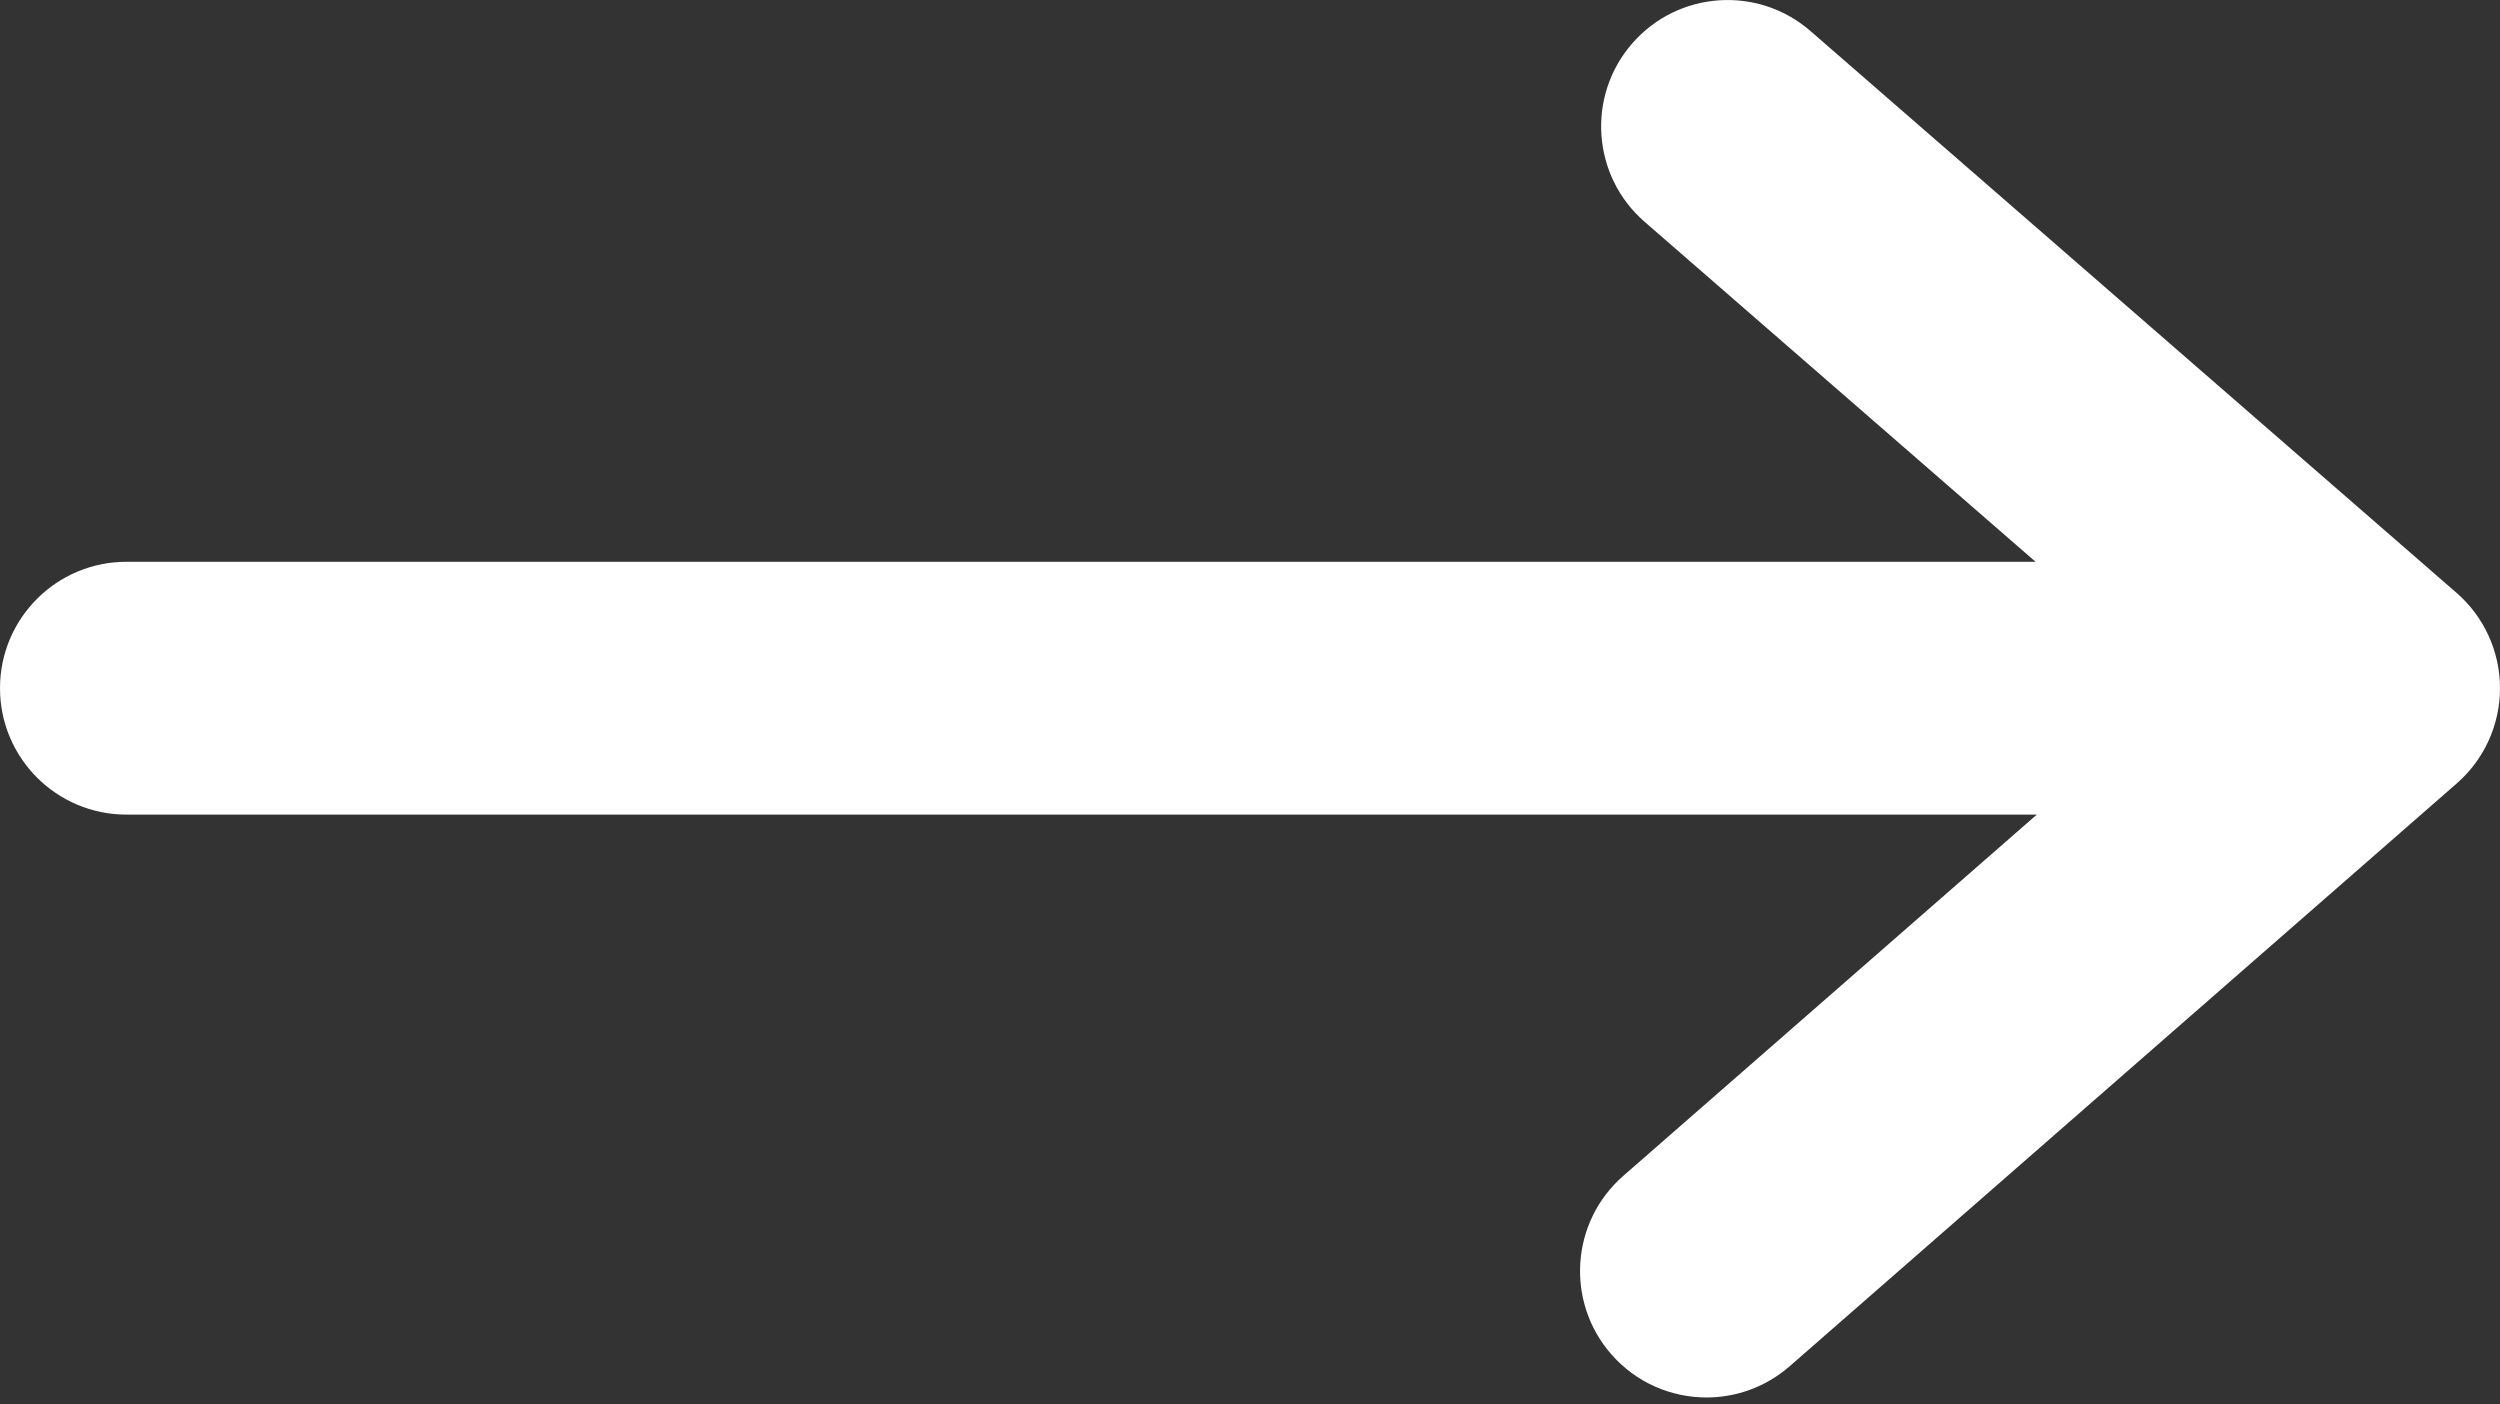 <?xml version="1.0" encoding="utf-8"?>
<!-- Generator: Adobe Illustrator 17.0.0, SVG Export Plug-In . SVG Version: 6.00 Build 0)  -->
<!DOCTYPE svg PUBLIC "-//W3C//DTD SVG 1.1//EN" "http://www.w3.org/Graphics/SVG/1.1/DTD/svg11.dtd">
<svg version="1.1" id="Layer_6" xmlns="http://www.w3.org/2000/svg" xmlns:xlink="http://www.w3.org/1999/xlink" x="0px" y="0px"
	 width="89px" height="50px" viewBox="0 0 89 50" enable-background="new 0 0 89 96.75" xml:space="preserve">
<rect x="0" y="0" width="89" height="50" fill="#333333" stroke="none"/>
<g>
	<path fill="#ffffff" d="M4.5,29h68.01L57.789,41.861c-1.872,1.635-2.063,4.478-0.428,6.35c0.89,1.018,2.137,1.539,3.391,1.539
		c1.05,0,2.105-0.366,2.959-1.111l23.75-20.75c0.979-0.855,1.541-2.093,1.539-3.394c-0.001-1.3-0.566-2.537-1.547-3.39l-23-20
		c-1.875-1.63-4.717-1.433-6.348,0.443c-1.631,1.875-1.433,4.718,0.443,6.348L72.467,20H4.5C2.015,20,0,22.015,0,24.5
		S2.015,29,4.5,29z"/>
	
</g>
</svg>

